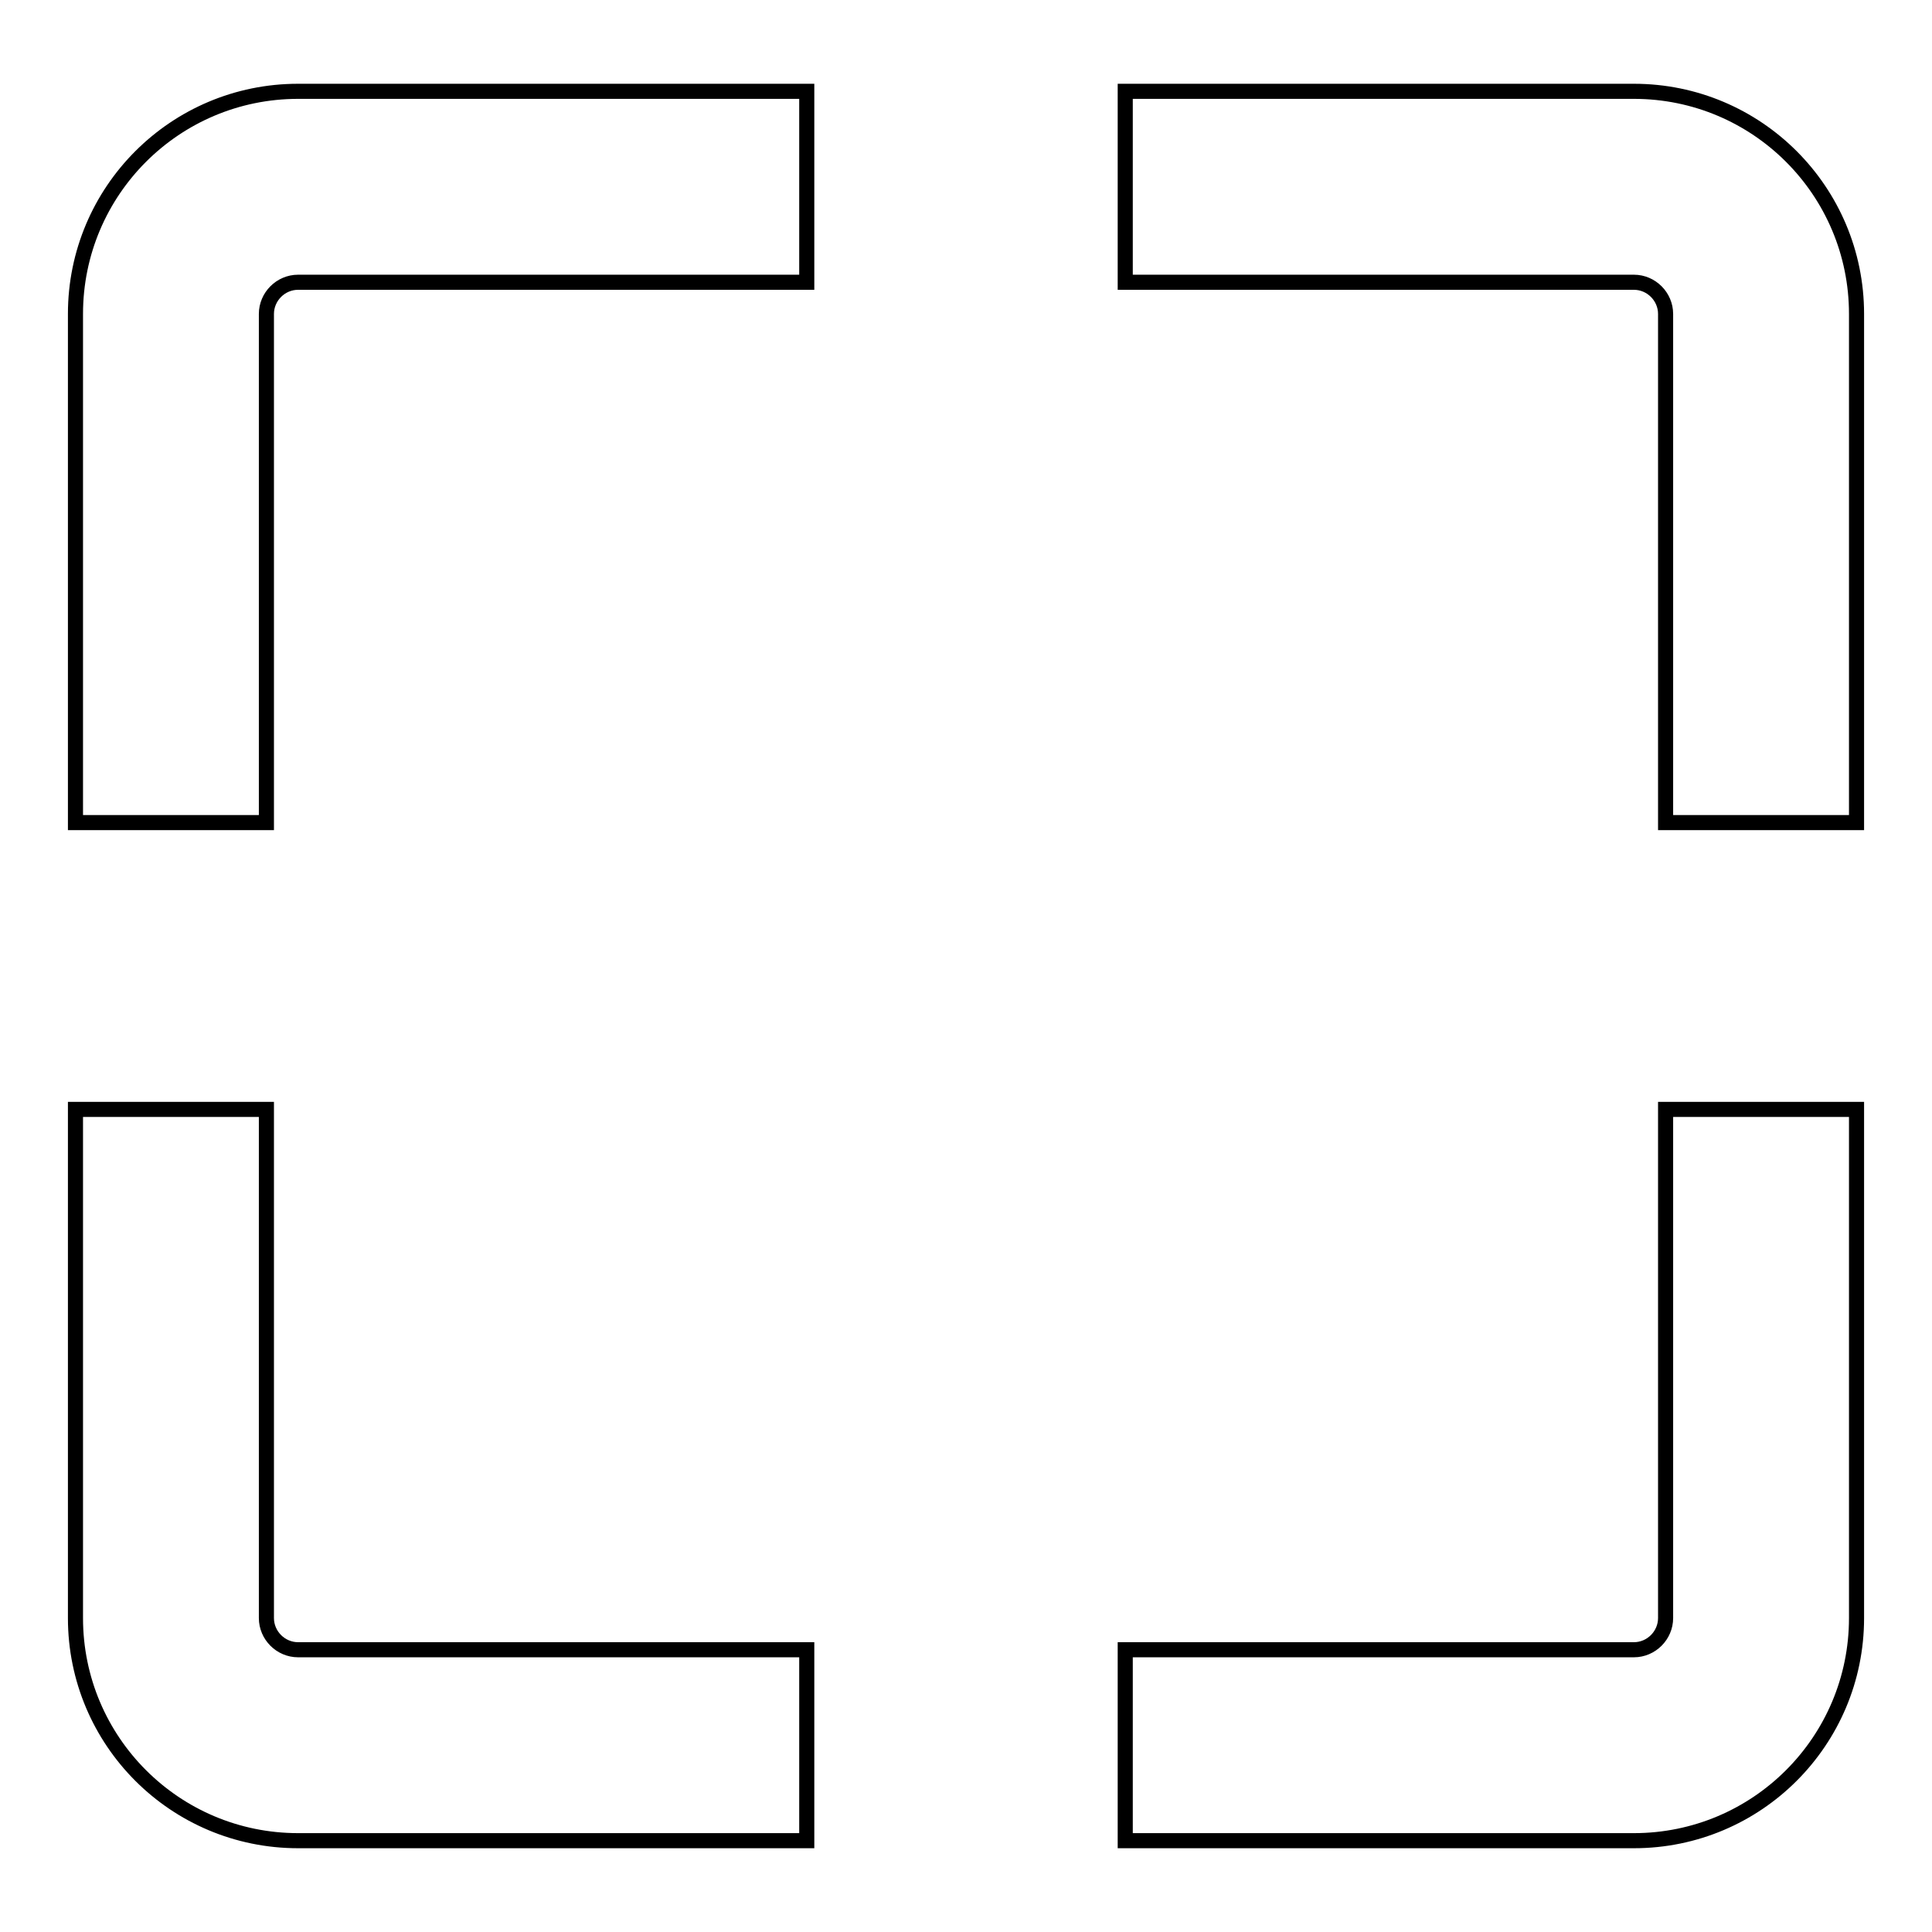 <?xml version="1.0" encoding="utf-8"?>
<!-- Svg Vector Icons : http://www.onlinewebfonts.com/icon -->
<!DOCTYPE svg PUBLIC "-//W3C//DTD SVG 1.1//EN" "http://www.w3.org/Graphics/SVG/1.1/DTD/svg11.dtd">
<svg version="1.1" xmlns="http://www.w3.org/2000/svg" xmlns:xlink="http://www.w3.org/1999/xlink" x="0px" y="0px" viewBox="0 0 256 256" enable-background="new 0 0 256 256" xml:space="preserve">
<g><g><g><g><path stroke-width="2" fill-opacity="0" stroke="#000000"  d="M10,41.6V109h25.3V41.6c0-2.3,1.9-4.2,4.2-4.2h67.4V12.1H39.5C23.2,12.1,10,25.3,10,41.6z"/><path stroke-width="2" fill-opacity="0" stroke="#000000"  d="M216.5,12.1h-67.4v25.3h67.4c2.3,0,4.2,1.9,4.2,4.2V109H246V41.6C246,25.3,232.8,12.1,216.5,12.1z"/><path stroke-width="2" fill-opacity="0" stroke="#000000"  d="M35.3,214.4V147H10v67.4c0,16.3,13.2,29.5,29.5,29.5h67.4v-25.3H39.5C37.2,218.6,35.3,216.7,35.3,214.4z"/><path stroke-width="2" fill-opacity="0" stroke="#000000"  d="M220.7,214.4c0,2.3-1.9,4.2-4.2,4.2h-67.4v25.3h67.4c16.3,0,29.5-13.2,29.5-29.5V147h-25.3V214.4L220.7,214.4z"/></g></g><g></g><g></g><g></g><g></g><g></g><g></g><g></g><g></g><g></g><g></g><g></g><g></g><g></g><g></g><g></g></g></g>
</svg>